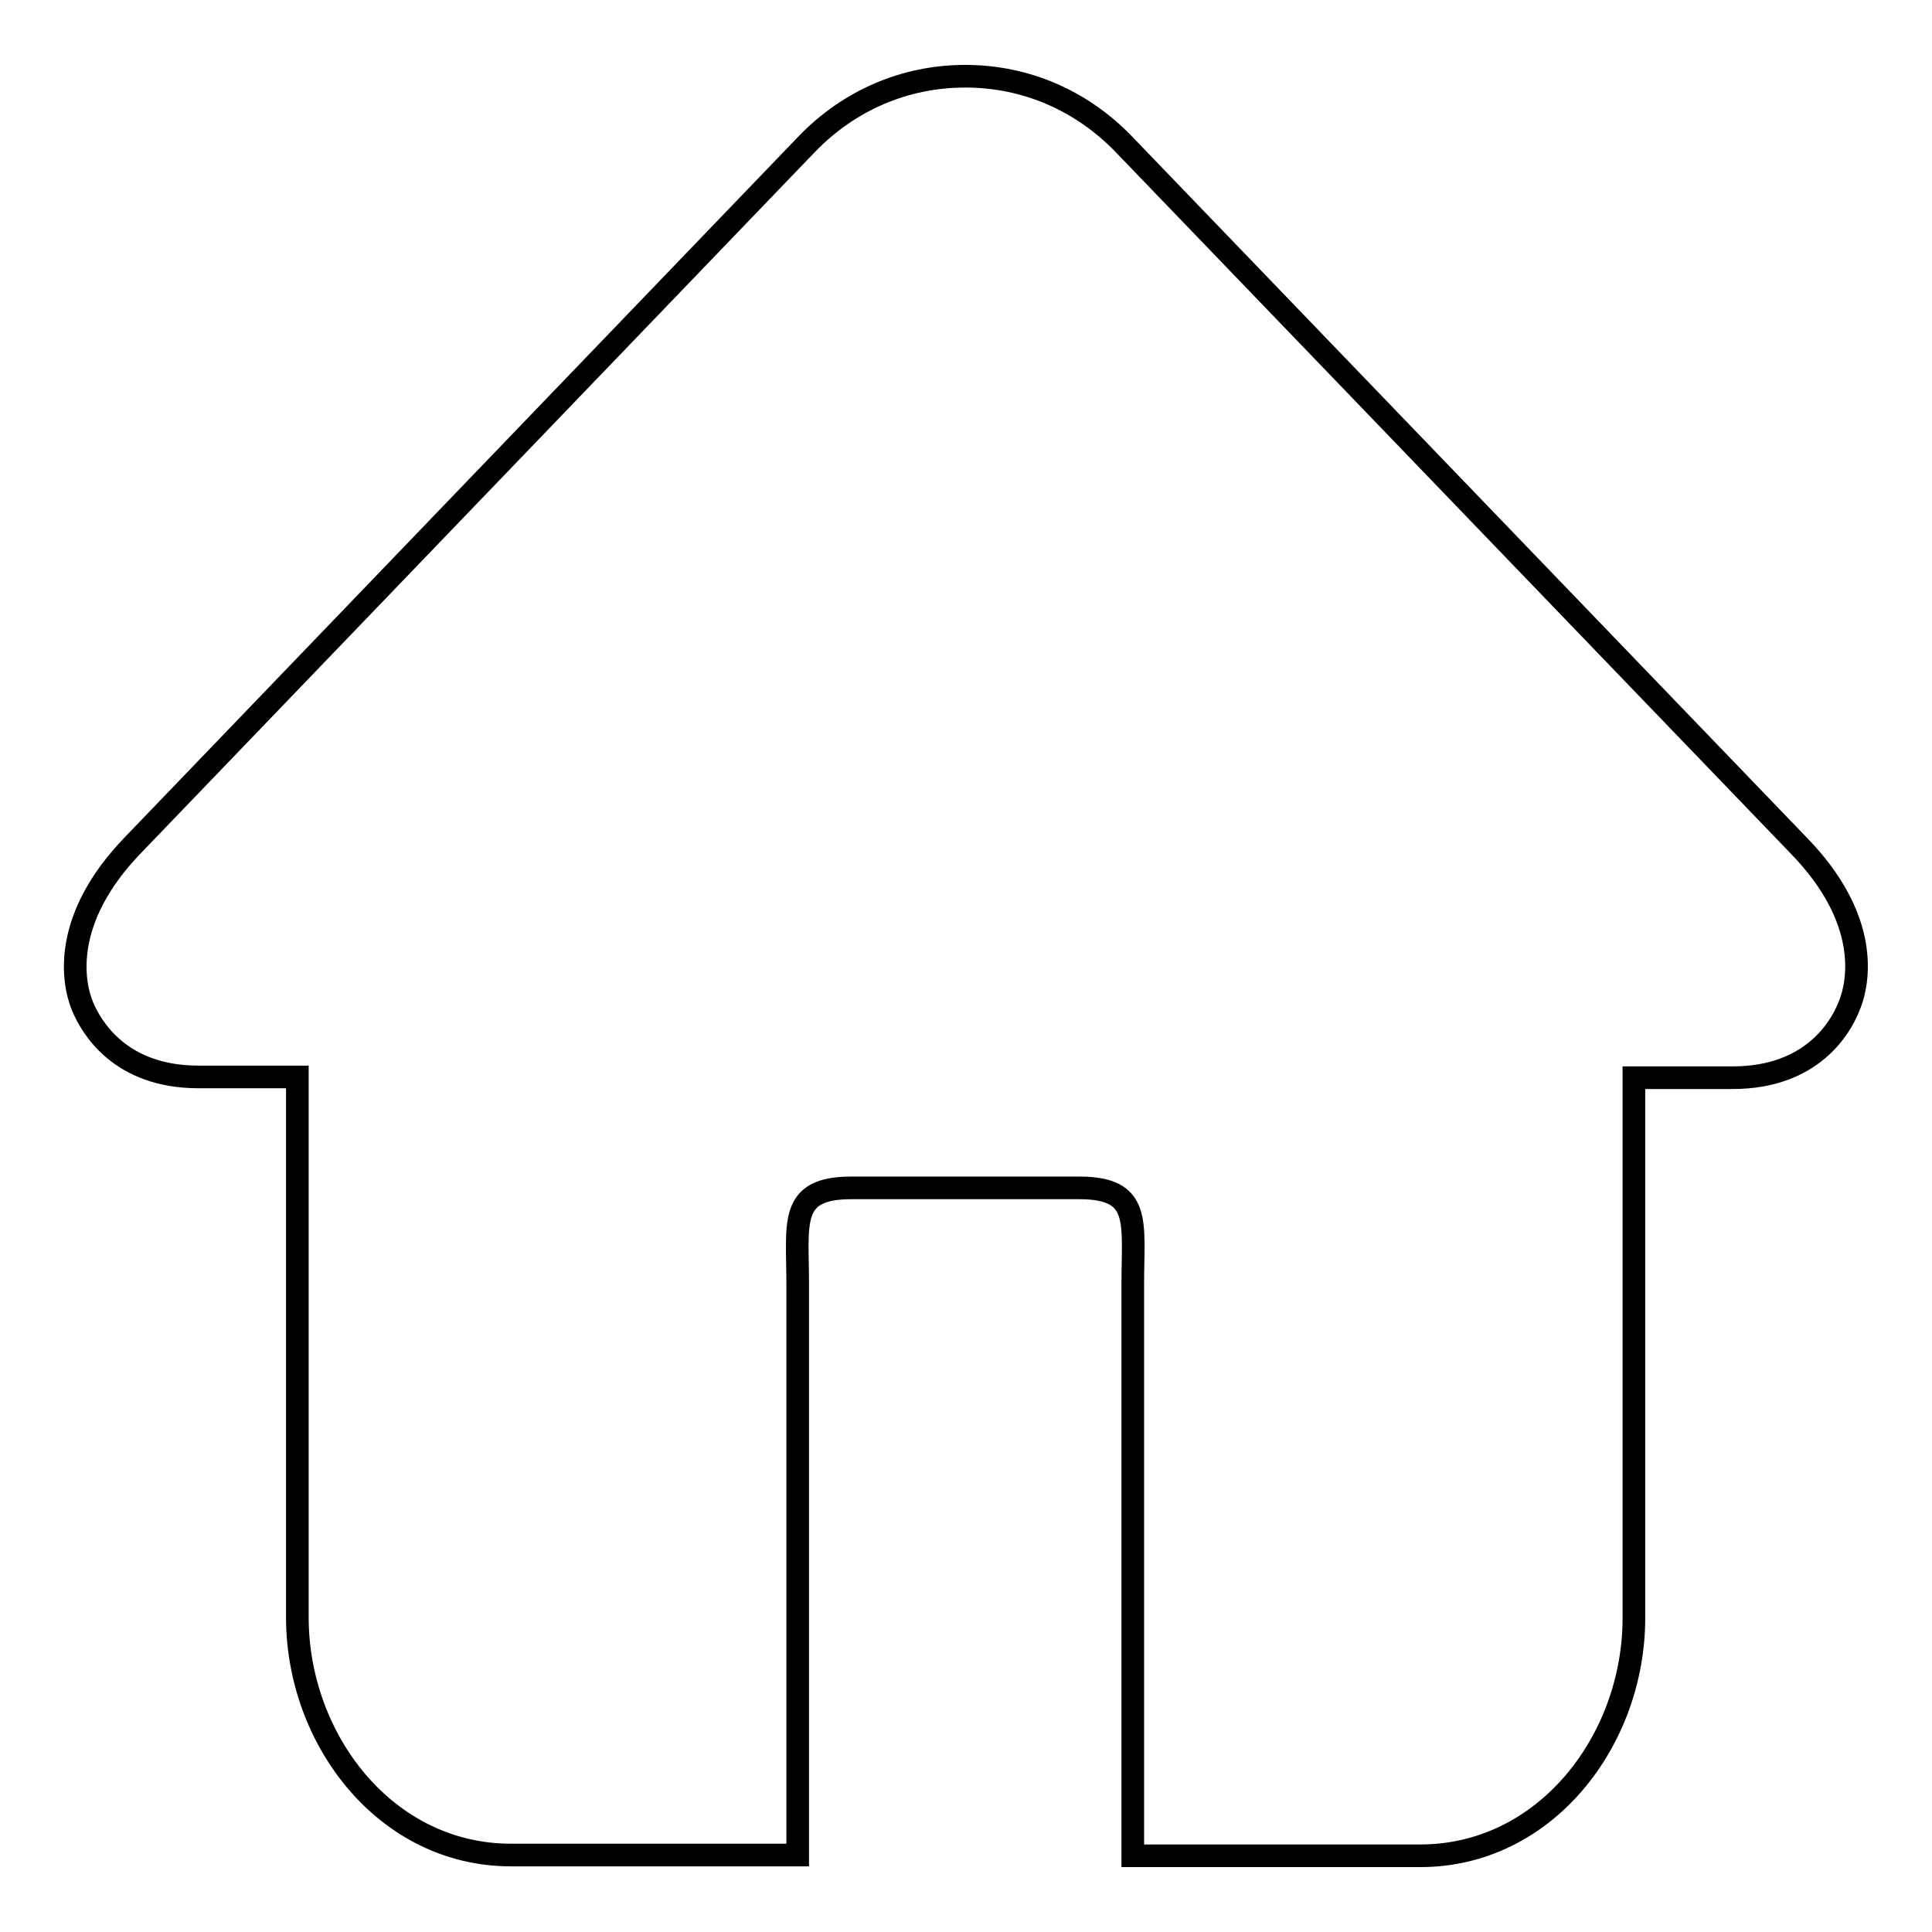 <?xml version="1.0" encoding="utf-8"?>
<!-- Svg Vector Icons : http://www.onlinewebfonts.com/icon -->
<!DOCTYPE svg PUBLIC "-//W3C//DTD SVG 1.1//EN" "http://www.w3.org/Graphics/SVG/1.1/DTD/svg11.dtd">
<svg version="1.1" xmlns="http://www.w3.org/2000/svg" xmlns:xlink="http://www.w3.org/1999/xlink" x="0px" y="0px" viewBox="0 0 256 256" enable-background="new 0 0 256 256" xml:space="preserve">
<g><g><path stroke-width="3" fill-opacity="0" stroke="#000000"  d="M238.4,112.1l-89.5-93c-5.6-5.8-13-9-21-9c-8,0-15.4,3.2-21,9l-89.4,93c-9.2,9.6-8,17.9-6.5,21.4c1.1,2.5,4.8,9.2,15.3,9.2h13.1v71.6c0,16.2,11.7,31.5,28.3,31.5h15h23V229v-58.9c0-8.1-1.2-12.7,7.1-12.7H128h15c8.3,0,7.1,4.5,7.1,12.7v59v16.8h23h15.1c16.6,0,28.3-15.3,28.3-31.5v-71.6h13.1c10.6,0,14.3-6.8,15.3-9.2C246.5,130,247.7,121.7,238.4,112.1L238.4,112.1z"/></g></g>
</svg>
